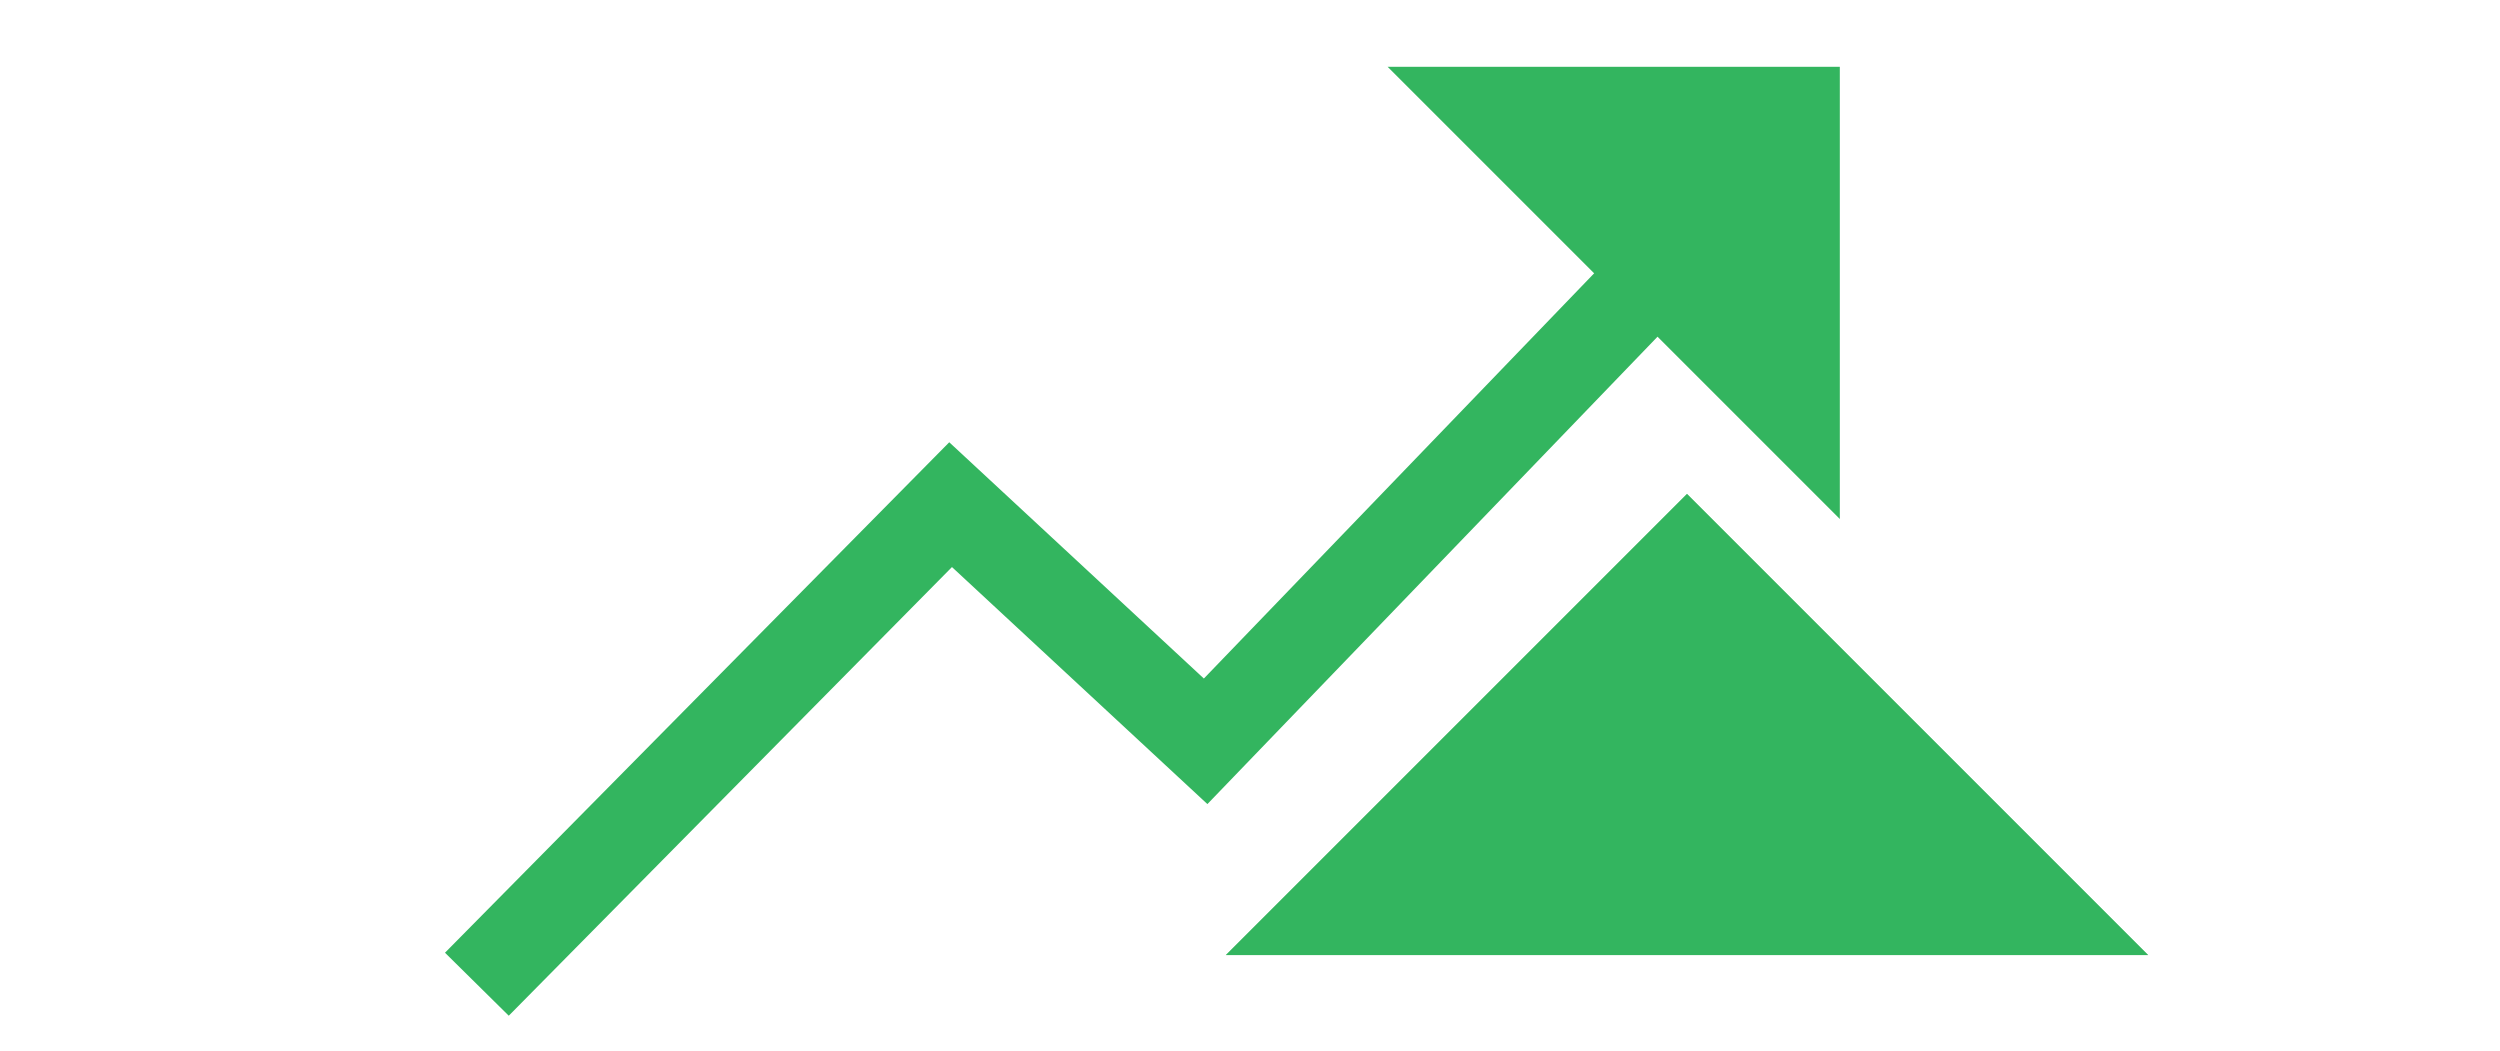 <svg xmlns="http://www.w3.org/2000/svg" viewBox="0 0 55.78 23.46"><g id="ba0b6ff7-ad65-4024-a6c9-f968f6a5d23b" data-name="Layer 2"><g id="b49d2a41-8838-4958-b9ee-5835437b9893" data-name="Layer 1"><polyline points="41.05 1.49 30.96 1.49 41.05 11.58" style="fill:#33b55f;fill-rule:evenodd"/><polyline points="37.34 5.7 26.9 16.54 21.21 11.26 10.64 21.96" style="fill:none;stroke:#33b55f;stroke-miterlimit:10;stroke-width:2px"/><polyline points="37.64 11.02 27.35 21.31 47.93 21.31" style="fill:#a1d4a8;fill-rule:evenodd"/><polyline points="37.64 11.02 27.35 21.31 47.93 21.31" style="fill:#33b55f;fill-rule:evenodd"/><rect width="55.78" height="23.46" transform="translate(55.78 23.46) rotate(180)" style="fill:none"/></g></g></svg>
